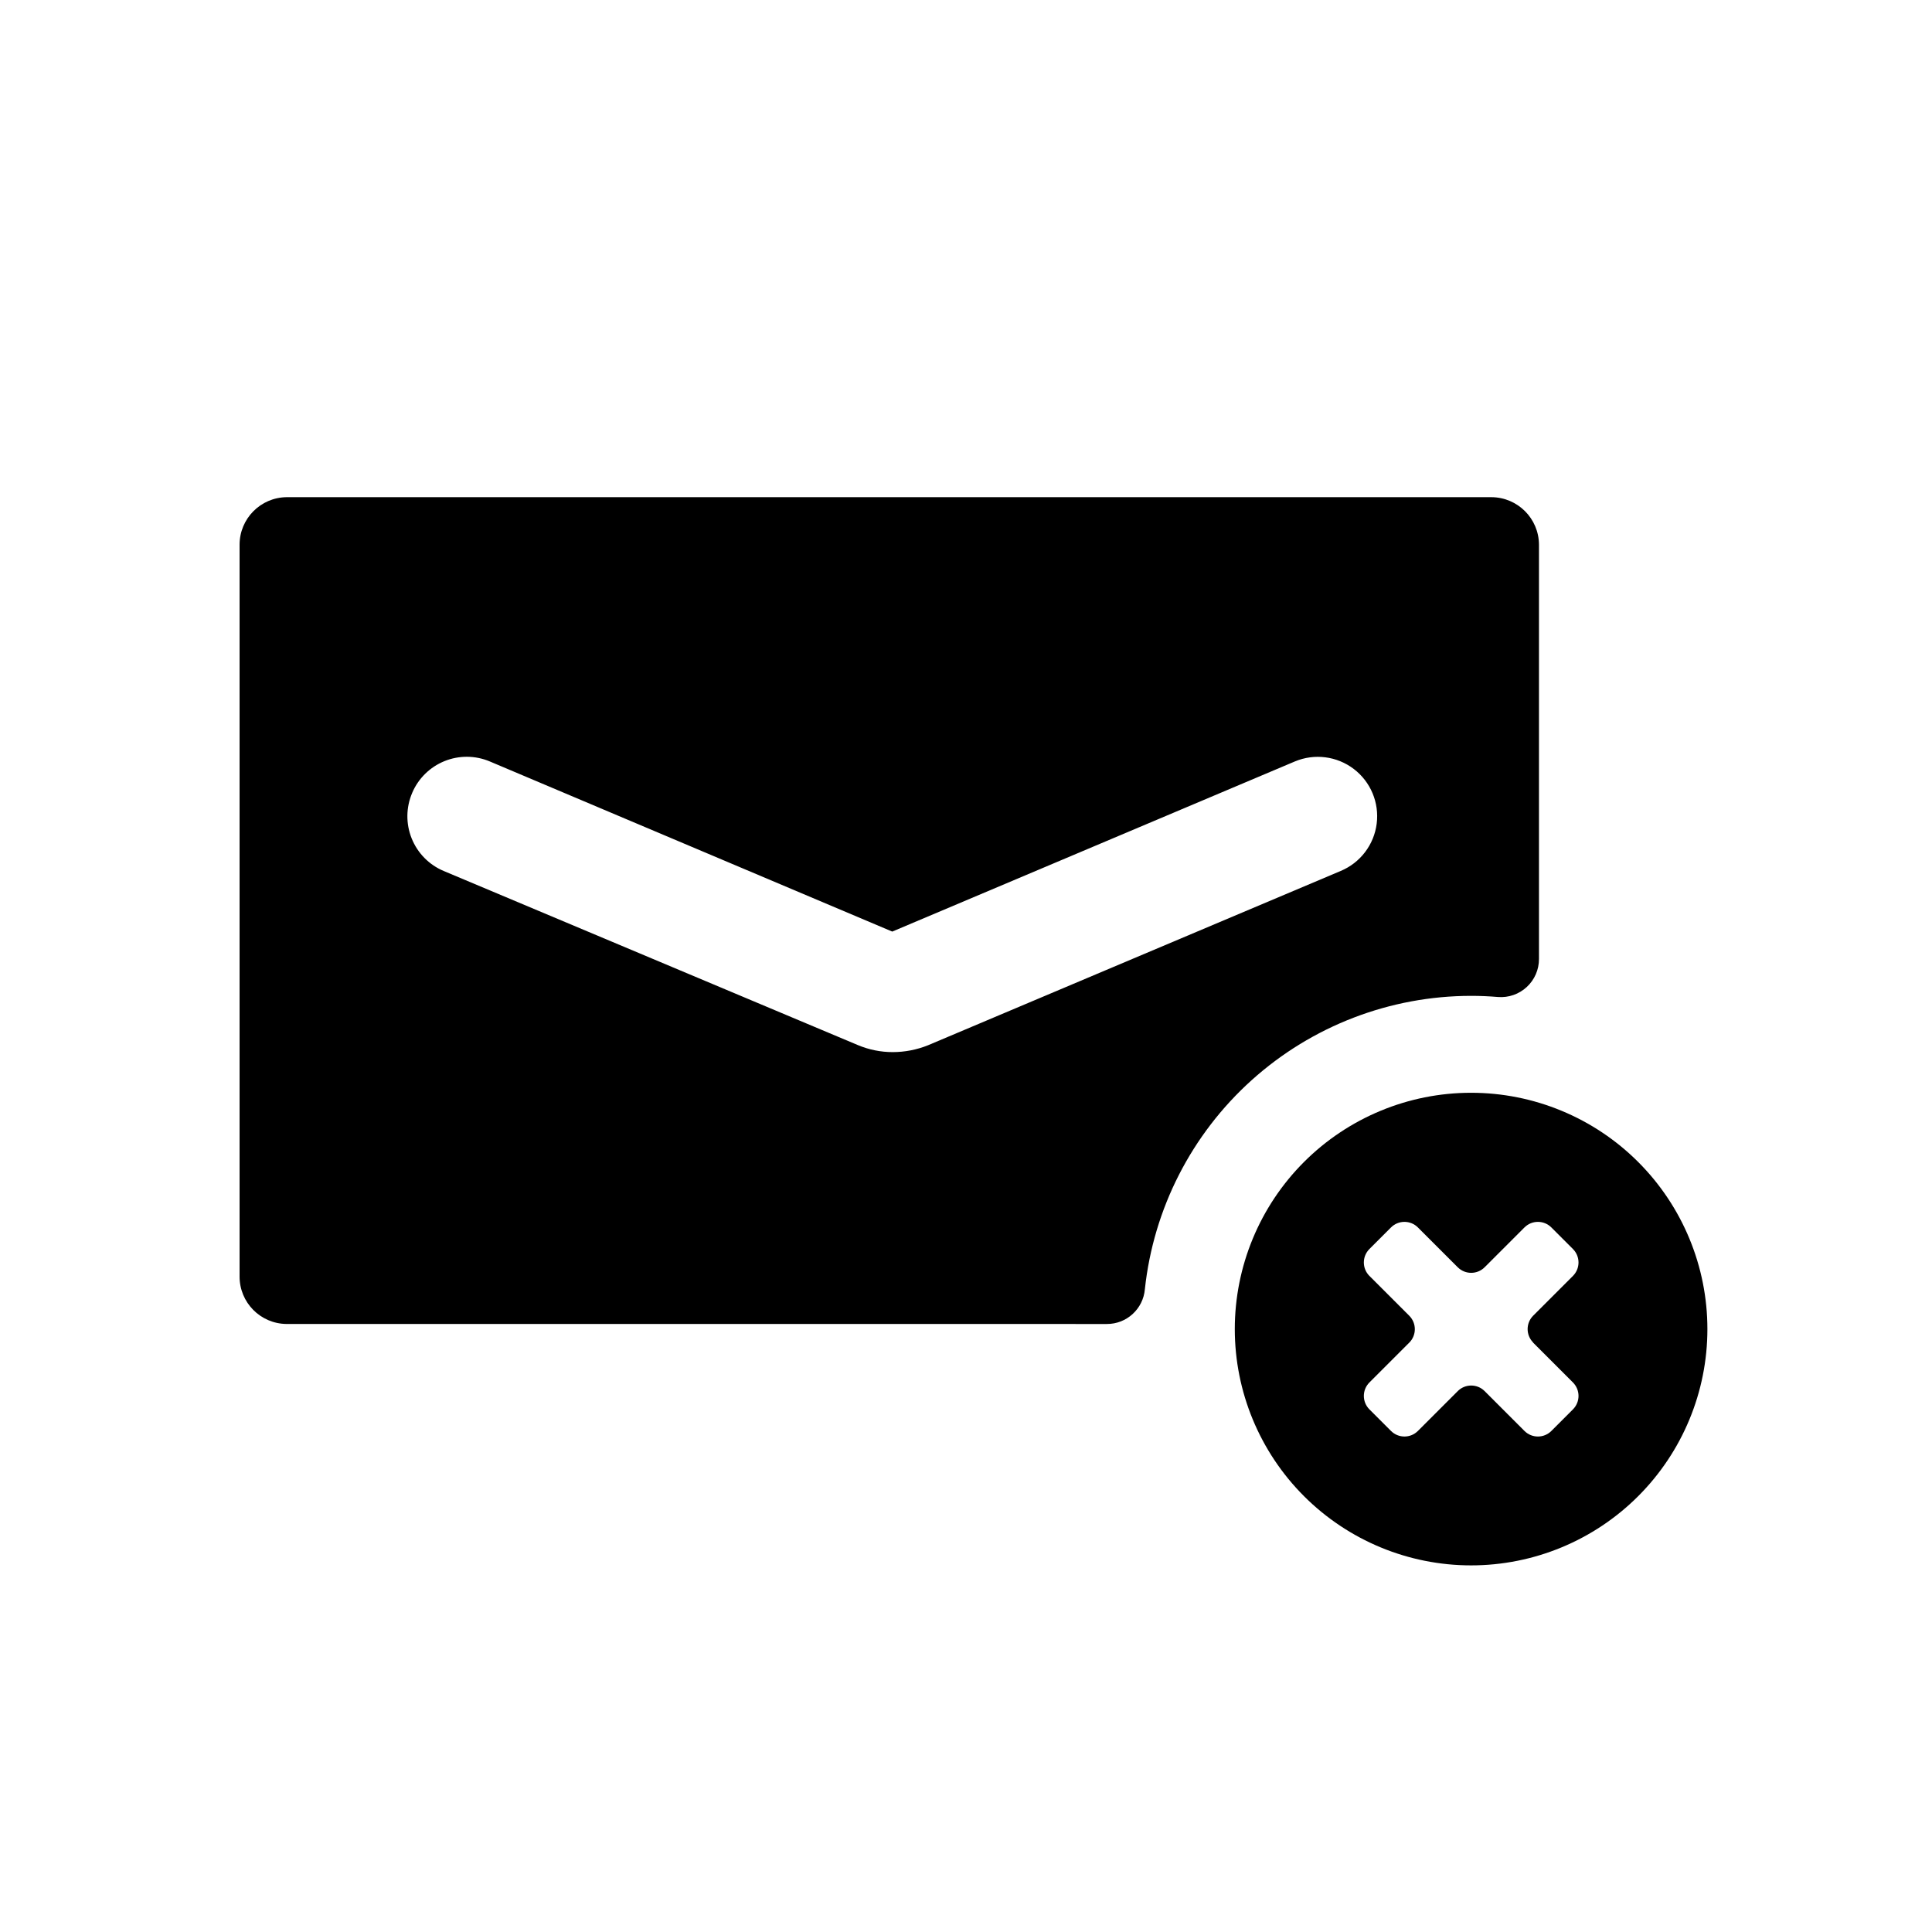 <?xml version="1.0" encoding="UTF-8"?>
<!-- Uploaded to: SVG Repo, www.svgrepo.com, Generator: SVG Repo Mixer Tools -->
<svg fill="#000000" width="800px" height="800px" version="1.1" viewBox="144 144 512 512" xmlns="http://www.w3.org/2000/svg">
 <g>
  <path d="m437.33 494.87c5.246 0.02 9.629-3.992 10.074-9.223 2.289-21.336 12.379-41.078 28.336-55.426 15.961-14.352 36.656-22.297 58.117-22.309 2.383 0 4.754 0.102 7.106 0.301 2.809 0.227 5.582-0.734 7.652-2.652 2.066-1.914 3.238-4.606 3.231-7.426v-109.78c-0.027-6.945-5.652-12.57-12.598-12.598h-319.31c-6.898 0.086-12.445 5.699-12.445 12.598v193.91c-0.027 6.91 5.535 12.539 12.445 12.598zm-184.09-140.77c1.633-3.82 4.711-6.84 8.562-8.398 3.852-1.559 8.164-1.527 11.992 0.086l106.66 45.09 106.71-45.09c5.184-2.168 11.133-1.406 15.602 1.996 4.473 3.406 6.785 8.938 6.07 14.512-0.711 5.574-4.344 10.344-9.527 12.512l-109.38 46.199c-2.965 1.191-6.125 1.805-9.32 1.812-3.184 0.008-6.336-0.629-9.27-1.863l-109.78-46.148c-3.859-1.633-6.906-4.734-8.465-8.625-1.562-3.887-1.508-8.234 0.152-12.082z"/>
  <path d="m489.57 451.94c-11.742 11.746-18.336 27.672-18.336 44.281s6.598 32.535 18.344 44.281c11.742 11.742 27.672 18.34 44.277 18.34 16.609 0 32.539-6.598 44.281-18.34 11.746-11.746 18.344-27.672 18.344-44.281s-6.598-32.535-18.34-44.281c-11.742-11.746-27.672-18.344-44.285-18.344-16.609 0-32.539 6.598-44.285 18.344zm60.711 47.863 10.578 10.578c1.953 1.965 1.953 5.141 0 7.106l-5.742 5.742c-1.965 1.953-5.137 1.953-7.102 0l-10.582-10.582c-1.965-1.953-5.137-1.953-7.102 0l-10.582 10.582c-1.965 1.953-5.137 1.953-7.106 0l-5.742-5.742c-1.953-1.965-1.953-5.141 0-7.106l10.578-10.578h0.004c1.953-1.965 1.953-5.141 0-7.106l-10.578-10.578h-0.004c-1.953-1.965-1.953-5.141 0-7.106l5.742-5.742c1.969-1.953 5.141-1.953 7.106 0l10.578 10.578h0.004c1.965 1.953 5.137 1.953 7.102 0l10.578-10.578h0.004c1.965-1.953 5.137-1.953 7.102 0l5.742 5.742c1.953 1.965 1.953 5.141 0 7.106l-10.578 10.578c-1.922 1.961-1.922 5.094 0 7.055z"/>
 </g>
</svg>